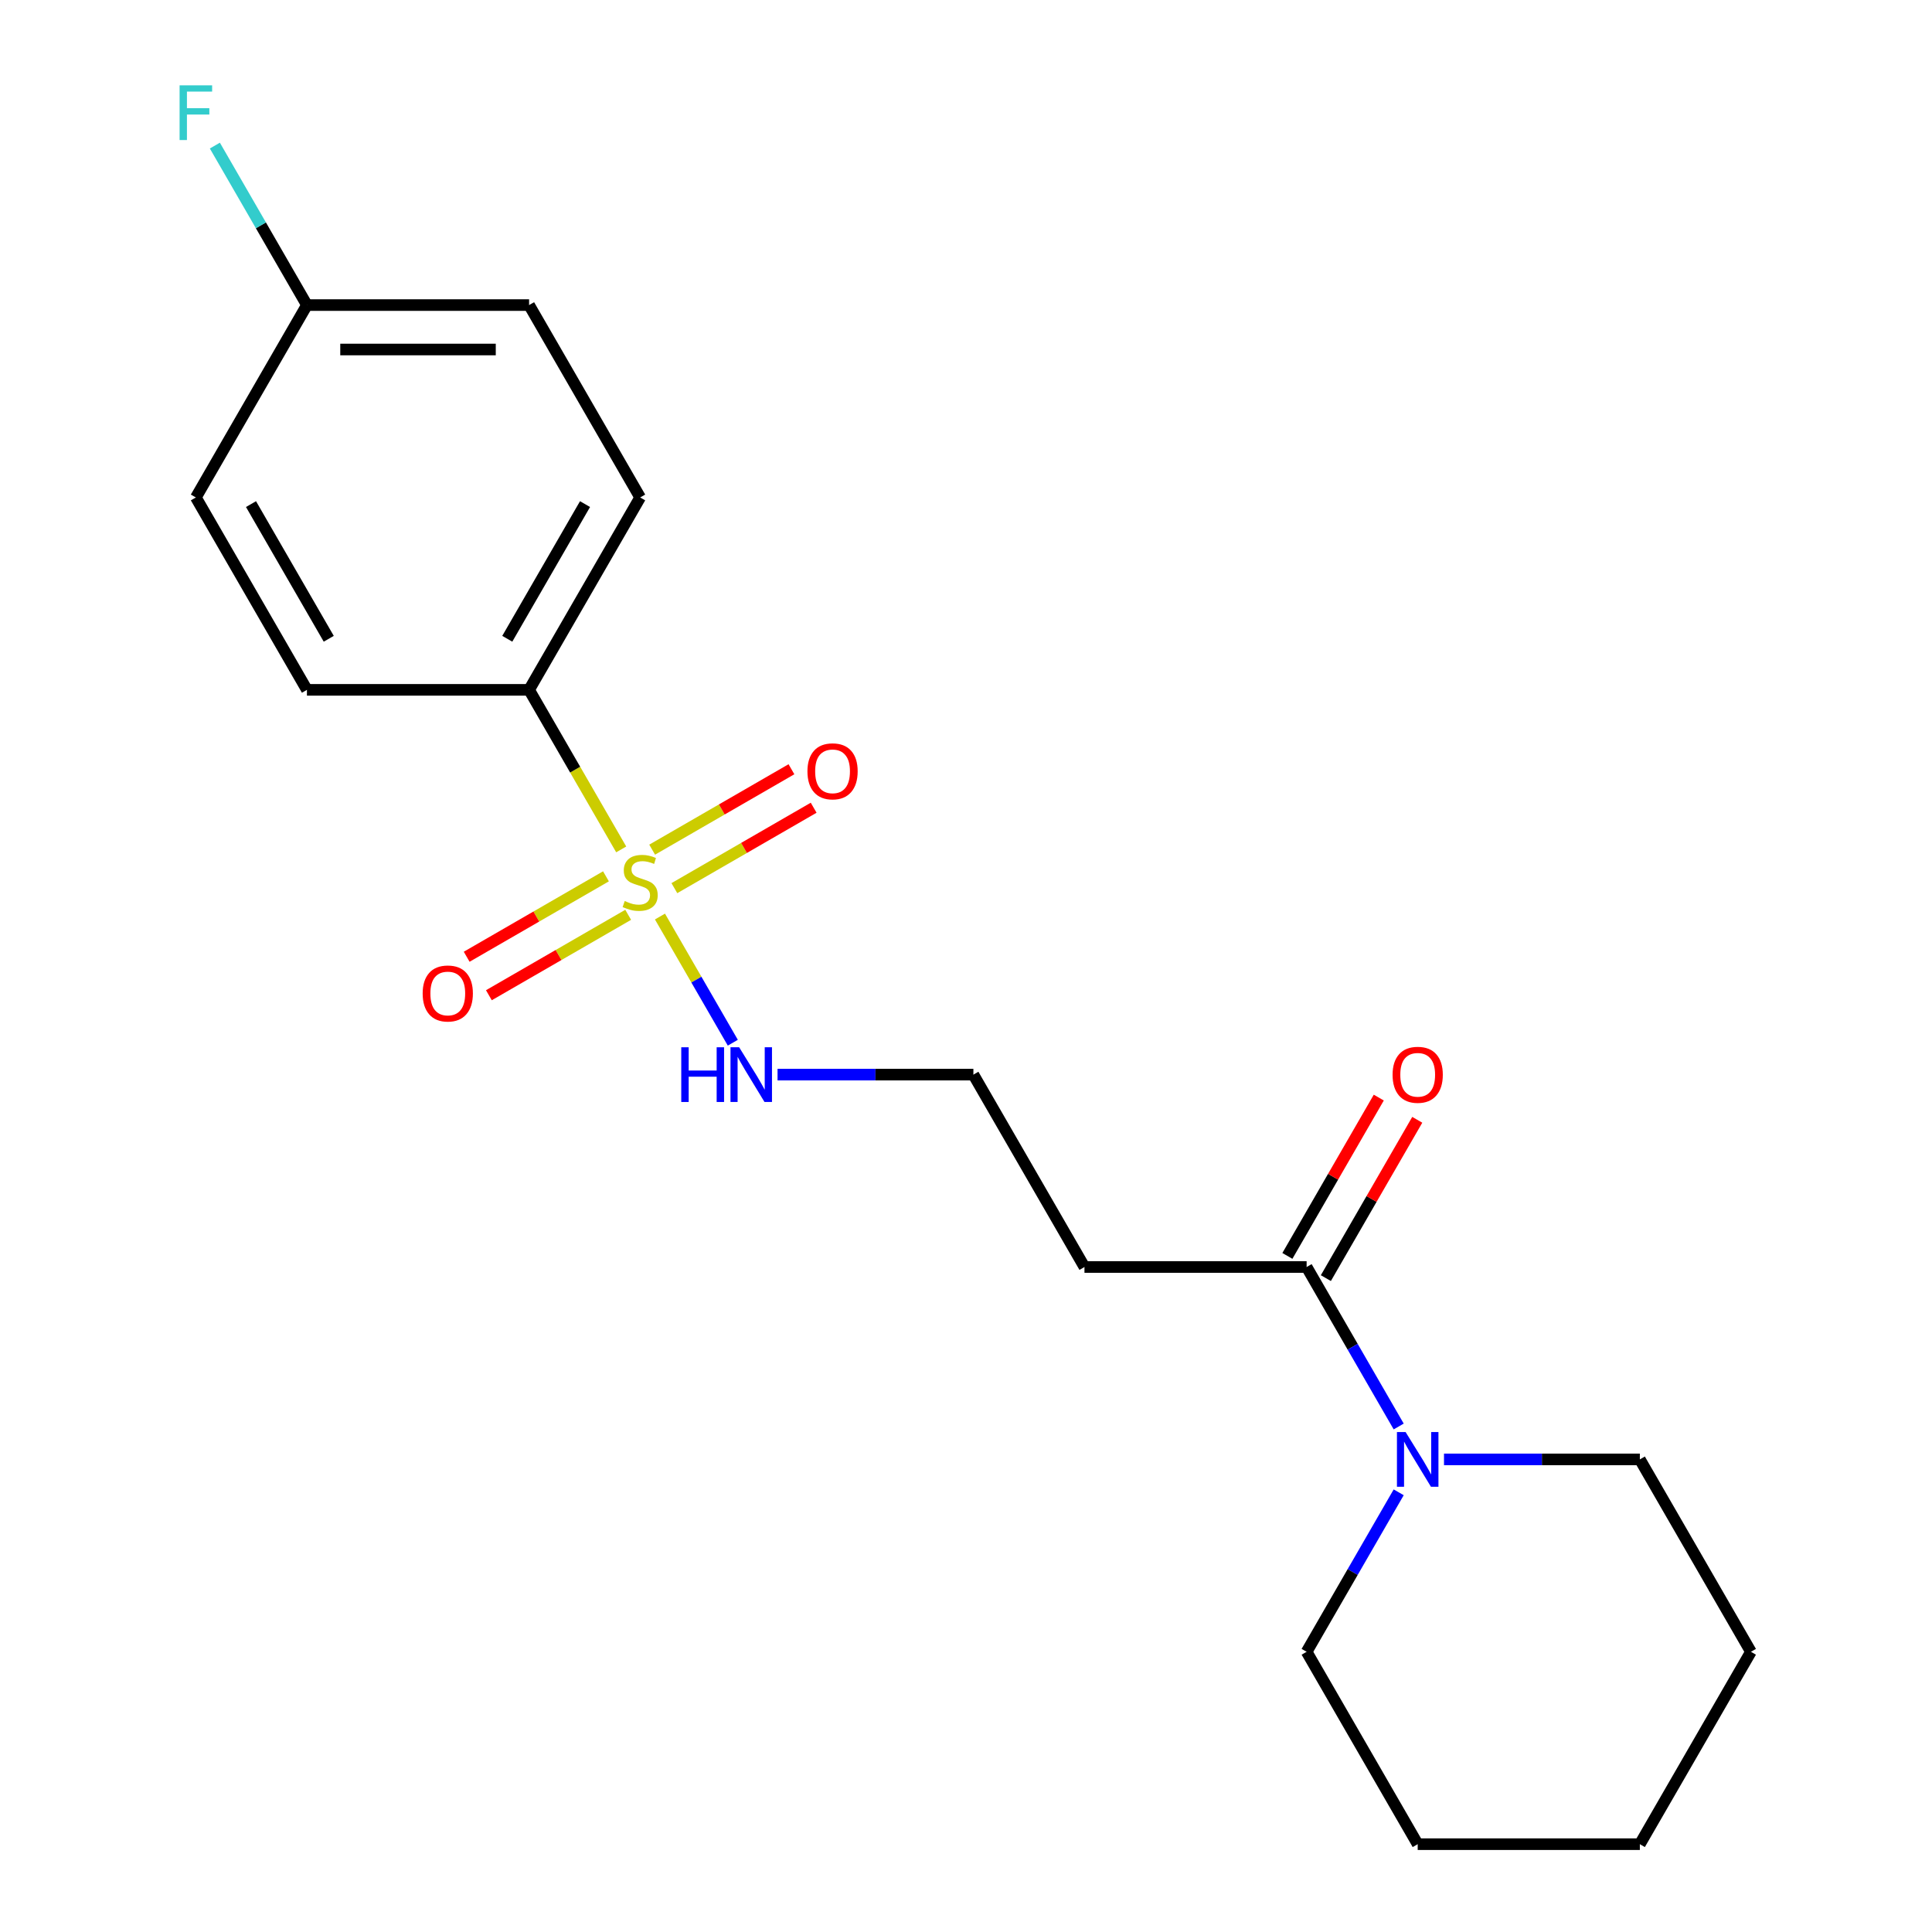 <?xml version='1.0' encoding='iso-8859-1'?>
<svg version='1.1' baseProfile='full'
              xmlns='http://www.w3.org/2000/svg'
                      xmlns:rdkit='http://www.rdkit.org/xml'
                      xmlns:xlink='http://www.w3.org/1999/xlink'
                  xml:space='preserve'
width='1000px' height='1000px' viewBox='0 0 1000 1000'>
<!-- END OF HEADER -->
<rect style='opacity:1.0;fill:#FFFFFF;stroke:none' width='1000' height='1000' x='0' y='0'> </rect>
<path class='bond-2' d='M 321.537,439.65 L 297.697,398.358' style='fill:none;fill-rule:evenodd;stroke:#CCCC00;stroke-width:6px;stroke-linecap:butt;stroke-linejoin:miter;stroke-opacity:1' />
<path class='bond-2' d='M 297.697,398.358 L 273.856,357.065' style='fill:none;fill-rule:evenodd;stroke:#000000;stroke-width:6px;stroke-linecap:butt;stroke-linejoin:miter;stroke-opacity:1' />
<path class='bond-3' d='M 313.645,453.589 L 277.597,474.401' style='fill:none;fill-rule:evenodd;stroke:#CCCC00;stroke-width:6px;stroke-linecap:butt;stroke-linejoin:miter;stroke-opacity:1' />
<path class='bond-3' d='M 277.597,474.401 L 241.549,495.214' style='fill:none;fill-rule:evenodd;stroke:#FF0000;stroke-width:6px;stroke-linecap:butt;stroke-linejoin:miter;stroke-opacity:1' />
<path class='bond-3' d='M 325.143,473.505 L 289.095,494.317' style='fill:none;fill-rule:evenodd;stroke:#CCCC00;stroke-width:6px;stroke-linecap:butt;stroke-linejoin:miter;stroke-opacity:1' />
<path class='bond-3' d='M 289.095,494.317 L 253.047,515.13' style='fill:none;fill-rule:evenodd;stroke:#FF0000;stroke-width:6px;stroke-linecap:butt;stroke-linejoin:miter;stroke-opacity:1' />
<path class='bond-4' d='M 349.053,459.701 L 385.101,438.889' style='fill:none;fill-rule:evenodd;stroke:#CCCC00;stroke-width:6px;stroke-linecap:butt;stroke-linejoin:miter;stroke-opacity:1' />
<path class='bond-4' d='M 385.101,438.889 L 421.149,418.076' style='fill:none;fill-rule:evenodd;stroke:#FF0000;stroke-width:6px;stroke-linecap:butt;stroke-linejoin:miter;stroke-opacity:1' />
<path class='bond-4' d='M 337.554,439.785 L 373.602,418.973' style='fill:none;fill-rule:evenodd;stroke:#CCCC00;stroke-width:6px;stroke-linecap:butt;stroke-linejoin:miter;stroke-opacity:1' />
<path class='bond-4' d='M 373.602,418.973 L 409.65,398.16' style='fill:none;fill-rule:evenodd;stroke:#FF0000;stroke-width:6px;stroke-linecap:butt;stroke-linejoin:miter;stroke-opacity:1' />
<path class='bond-5' d='M 341.599,474.4 L 360.451,507.051' style='fill:none;fill-rule:evenodd;stroke:#CCCC00;stroke-width:6px;stroke-linecap:butt;stroke-linejoin:miter;stroke-opacity:1' />
<path class='bond-5' d='M 360.451,507.051 L 379.302,539.703' style='fill:none;fill-rule:evenodd;stroke:#0000FF;stroke-width:6px;stroke-linecap:butt;stroke-linejoin:miter;stroke-opacity:1' />
<path class='bond-0' d='M 676.304,655.805 L 561.319,655.805' style='fill:none;fill-rule:evenodd;stroke:#000000;stroke-width:6px;stroke-linecap:butt;stroke-linejoin:miter;stroke-opacity:1' />
<path class='bond-1' d='M 676.304,655.805 L 700.133,697.078' style='fill:none;fill-rule:evenodd;stroke:#000000;stroke-width:6px;stroke-linecap:butt;stroke-linejoin:miter;stroke-opacity:1' />
<path class='bond-1' d='M 700.133,697.078 L 723.962,738.351' style='fill:none;fill-rule:evenodd;stroke:#0000FF;stroke-width:6px;stroke-linecap:butt;stroke-linejoin:miter;stroke-opacity:1' />
<path class='bond-7' d='M 686.262,661.554 L 709.918,620.582' style='fill:none;fill-rule:evenodd;stroke:#000000;stroke-width:6px;stroke-linecap:butt;stroke-linejoin:miter;stroke-opacity:1' />
<path class='bond-7' d='M 709.918,620.582 L 733.574,579.609' style='fill:none;fill-rule:evenodd;stroke:#FF0000;stroke-width:6px;stroke-linecap:butt;stroke-linejoin:miter;stroke-opacity:1' />
<path class='bond-7' d='M 666.346,650.056 L 690.002,609.083' style='fill:none;fill-rule:evenodd;stroke:#000000;stroke-width:6px;stroke-linecap:butt;stroke-linejoin:miter;stroke-opacity:1' />
<path class='bond-7' d='M 690.002,609.083 L 713.657,568.111' style='fill:none;fill-rule:evenodd;stroke:#FF0000;stroke-width:6px;stroke-linecap:butt;stroke-linejoin:miter;stroke-opacity:1' />
<path class='bond-15' d='M 723.962,772.42 L 700.133,813.693' style='fill:none;fill-rule:evenodd;stroke:#0000FF;stroke-width:6px;stroke-linecap:butt;stroke-linejoin:miter;stroke-opacity:1' />
<path class='bond-15' d='M 700.133,813.693 L 676.304,854.965' style='fill:none;fill-rule:evenodd;stroke:#000000;stroke-width:6px;stroke-linecap:butt;stroke-linejoin:miter;stroke-opacity:1' />
<path class='bond-16' d='M 747.411,755.385 L 798.097,755.385' style='fill:none;fill-rule:evenodd;stroke:#0000FF;stroke-width:6px;stroke-linecap:butt;stroke-linejoin:miter;stroke-opacity:1' />
<path class='bond-16' d='M 798.097,755.385 L 848.782,755.385' style='fill:none;fill-rule:evenodd;stroke:#000000;stroke-width:6px;stroke-linecap:butt;stroke-linejoin:miter;stroke-opacity:1' />
<path class='bond-8' d='M 273.856,357.065 L 331.349,257.485' style='fill:none;fill-rule:evenodd;stroke:#000000;stroke-width:6px;stroke-linecap:butt;stroke-linejoin:miter;stroke-opacity:1' />
<path class='bond-8' d='M 262.564,330.629 L 302.809,260.923' style='fill:none;fill-rule:evenodd;stroke:#000000;stroke-width:6px;stroke-linecap:butt;stroke-linejoin:miter;stroke-opacity:1' />
<path class='bond-9' d='M 273.856,357.065 L 158.871,357.065' style='fill:none;fill-rule:evenodd;stroke:#000000;stroke-width:6px;stroke-linecap:butt;stroke-linejoin:miter;stroke-opacity:1' />
<path class='bond-10' d='M 402.456,556.225 L 453.141,556.225' style='fill:none;fill-rule:evenodd;stroke:#0000FF;stroke-width:6px;stroke-linecap:butt;stroke-linejoin:miter;stroke-opacity:1' />
<path class='bond-10' d='M 453.141,556.225 L 503.827,556.225' style='fill:none;fill-rule:evenodd;stroke:#000000;stroke-width:6px;stroke-linecap:butt;stroke-linejoin:miter;stroke-opacity:1' />
<path class='bond-6' d='M 561.319,655.805 L 503.827,556.225' style='fill:none;fill-rule:evenodd;stroke:#000000;stroke-width:6px;stroke-linecap:butt;stroke-linejoin:miter;stroke-opacity:1' />
<path class='bond-12' d='M 331.349,257.485 L 273.856,157.905' style='fill:none;fill-rule:evenodd;stroke:#000000;stroke-width:6px;stroke-linecap:butt;stroke-linejoin:miter;stroke-opacity:1' />
<path class='bond-13' d='M 158.871,357.065 L 101.378,257.485' style='fill:none;fill-rule:evenodd;stroke:#000000;stroke-width:6px;stroke-linecap:butt;stroke-linejoin:miter;stroke-opacity:1' />
<path class='bond-13' d='M 170.163,330.629 L 129.918,260.923' style='fill:none;fill-rule:evenodd;stroke:#000000;stroke-width:6px;stroke-linecap:butt;stroke-linejoin:miter;stroke-opacity:1' />
<path class='bond-11' d='M 158.871,157.905 L 101.378,257.485' style='fill:none;fill-rule:evenodd;stroke:#000000;stroke-width:6px;stroke-linecap:butt;stroke-linejoin:miter;stroke-opacity:1' />
<path class='bond-14' d='M 158.871,157.905 L 135.042,116.632' style='fill:none;fill-rule:evenodd;stroke:#000000;stroke-width:6px;stroke-linecap:butt;stroke-linejoin:miter;stroke-opacity:1' />
<path class='bond-14' d='M 135.042,116.632 L 111.213,75.359' style='fill:none;fill-rule:evenodd;stroke:#33CCCC;stroke-width:6px;stroke-linecap:butt;stroke-linejoin:miter;stroke-opacity:1' />
<path class='bond-20' d='M 158.871,157.905 L 273.856,157.905' style='fill:none;fill-rule:evenodd;stroke:#000000;stroke-width:6px;stroke-linecap:butt;stroke-linejoin:miter;stroke-opacity:1' />
<path class='bond-20' d='M 176.119,180.902 L 256.608,180.902' style='fill:none;fill-rule:evenodd;stroke:#000000;stroke-width:6px;stroke-linecap:butt;stroke-linejoin:miter;stroke-opacity:1' />
<path class='bond-17' d='M 676.304,854.965 L 733.797,954.545' style='fill:none;fill-rule:evenodd;stroke:#000000;stroke-width:6px;stroke-linecap:butt;stroke-linejoin:miter;stroke-opacity:1' />
<path class='bond-18' d='M 848.782,755.385 L 906.275,854.965' style='fill:none;fill-rule:evenodd;stroke:#000000;stroke-width:6px;stroke-linecap:butt;stroke-linejoin:miter;stroke-opacity:1' />
<path class='bond-21' d='M 733.797,954.545 L 848.782,954.545' style='fill:none;fill-rule:evenodd;stroke:#000000;stroke-width:6px;stroke-linecap:butt;stroke-linejoin:miter;stroke-opacity:1' />
<path class='bond-19' d='M 906.275,854.965 L 848.782,954.545' style='fill:none;fill-rule:evenodd;stroke:#000000;stroke-width:6px;stroke-linecap:butt;stroke-linejoin:miter;stroke-opacity:1' />
<path  class='atom-0' d='M 323.349 466.365
Q 323.669 466.485, 324.989 467.045
Q 326.309 467.605, 327.749 467.965
Q 329.229 468.285, 330.669 468.285
Q 333.349 468.285, 334.909 467.005
Q 336.469 465.685, 336.469 463.405
Q 336.469 461.845, 335.669 460.885
Q 334.909 459.925, 333.709 459.405
Q 332.509 458.885, 330.509 458.285
Q 327.989 457.525, 326.469 456.805
Q 324.989 456.085, 323.909 454.565
Q 322.869 453.045, 322.869 450.485
Q 322.869 446.925, 325.269 444.725
Q 327.709 442.525, 332.509 442.525
Q 335.789 442.525, 339.509 444.085
L 338.589 447.165
Q 335.189 445.765, 332.629 445.765
Q 329.869 445.765, 328.349 446.925
Q 326.829 448.045, 326.869 450.005
Q 326.869 451.525, 327.629 452.445
Q 328.429 453.365, 329.549 453.885
Q 330.709 454.405, 332.629 455.005
Q 335.189 455.805, 336.709 456.605
Q 338.229 457.405, 339.309 459.045
Q 340.429 460.645, 340.429 463.405
Q 340.429 467.325, 337.789 469.445
Q 335.189 471.525, 330.829 471.525
Q 328.309 471.525, 326.389 470.965
Q 324.509 470.445, 322.269 469.525
L 323.349 466.365
' fill='#CCCC00'/>
<path  class='atom-2' d='M 727.537 741.225
L 736.817 756.225
Q 737.737 757.705, 739.217 760.385
Q 740.697 763.065, 740.777 763.225
L 740.777 741.225
L 744.537 741.225
L 744.537 769.545
L 740.657 769.545
L 730.697 753.145
Q 729.537 751.225, 728.297 749.025
Q 727.097 746.825, 726.737 746.145
L 726.737 769.545
L 723.057 769.545
L 723.057 741.225
L 727.537 741.225
' fill='#0000FF'/>
<path  class='atom-4' d='M 218.769 514.218
Q 218.769 507.418, 222.129 503.618
Q 225.489 499.818, 231.769 499.818
Q 238.049 499.818, 241.409 503.618
Q 244.769 507.418, 244.769 514.218
Q 244.769 521.098, 241.369 525.018
Q 237.969 528.898, 231.769 528.898
Q 225.529 528.898, 222.129 525.018
Q 218.769 521.138, 218.769 514.218
M 231.769 525.698
Q 236.089 525.698, 238.409 522.818
Q 240.769 519.898, 240.769 514.218
Q 240.769 508.658, 238.409 505.858
Q 236.089 503.018, 231.769 503.018
Q 227.449 503.018, 225.089 505.818
Q 222.769 508.618, 222.769 514.218
Q 222.769 519.938, 225.089 522.818
Q 227.449 525.698, 231.769 525.698
' fill='#FF0000'/>
<path  class='atom-5' d='M 417.929 399.232
Q 417.929 392.432, 421.289 388.632
Q 424.649 384.832, 430.929 384.832
Q 437.209 384.832, 440.569 388.632
Q 443.929 392.432, 443.929 399.232
Q 443.929 406.112, 440.529 410.032
Q 437.129 413.912, 430.929 413.912
Q 424.689 413.912, 421.289 410.032
Q 417.929 406.152, 417.929 399.232
M 430.929 410.712
Q 435.249 410.712, 437.569 407.832
Q 439.929 404.912, 439.929 399.232
Q 439.929 393.672, 437.569 390.872
Q 435.249 388.032, 430.929 388.032
Q 426.609 388.032, 424.249 390.832
Q 421.929 393.632, 421.929 399.232
Q 421.929 404.952, 424.249 407.832
Q 426.609 410.712, 430.929 410.712
' fill='#FF0000'/>
<path  class='atom-6' d='M 352.621 542.065
L 356.461 542.065
L 356.461 554.105
L 370.941 554.105
L 370.941 542.065
L 374.781 542.065
L 374.781 570.385
L 370.941 570.385
L 370.941 557.305
L 356.461 557.305
L 356.461 570.385
L 352.621 570.385
L 352.621 542.065
' fill='#0000FF'/>
<path  class='atom-6' d='M 382.581 542.065
L 391.861 557.065
Q 392.781 558.545, 394.261 561.225
Q 395.741 563.905, 395.821 564.065
L 395.821 542.065
L 399.581 542.065
L 399.581 570.385
L 395.701 570.385
L 385.741 553.985
Q 384.581 552.065, 383.341 549.865
Q 382.141 547.665, 381.781 546.985
L 381.781 570.385
L 378.101 570.385
L 378.101 542.065
L 382.581 542.065
' fill='#0000FF'/>
<path  class='atom-8' d='M 720.797 556.305
Q 720.797 549.505, 724.157 545.705
Q 727.517 541.905, 733.797 541.905
Q 740.077 541.905, 743.437 545.705
Q 746.797 549.505, 746.797 556.305
Q 746.797 563.185, 743.397 567.105
Q 739.997 570.985, 733.797 570.985
Q 727.557 570.985, 724.157 567.105
Q 720.797 563.225, 720.797 556.305
M 733.797 567.785
Q 738.117 567.785, 740.437 564.905
Q 742.797 561.985, 742.797 556.305
Q 742.797 550.745, 740.437 547.945
Q 738.117 545.105, 733.797 545.105
Q 729.477 545.105, 727.117 547.905
Q 724.797 550.705, 724.797 556.305
Q 724.797 562.025, 727.117 564.905
Q 729.477 567.785, 733.797 567.785
' fill='#FF0000'/>
<path  class='atom-15' d='M 92.958 44.165
L 109.798 44.165
L 109.798 47.405
L 96.758 47.405
L 96.758 56.005
L 108.358 56.005
L 108.358 59.285
L 96.758 59.285
L 96.758 72.485
L 92.958 72.485
L 92.958 44.165
' fill='#33CCCC'/>
</svg>
